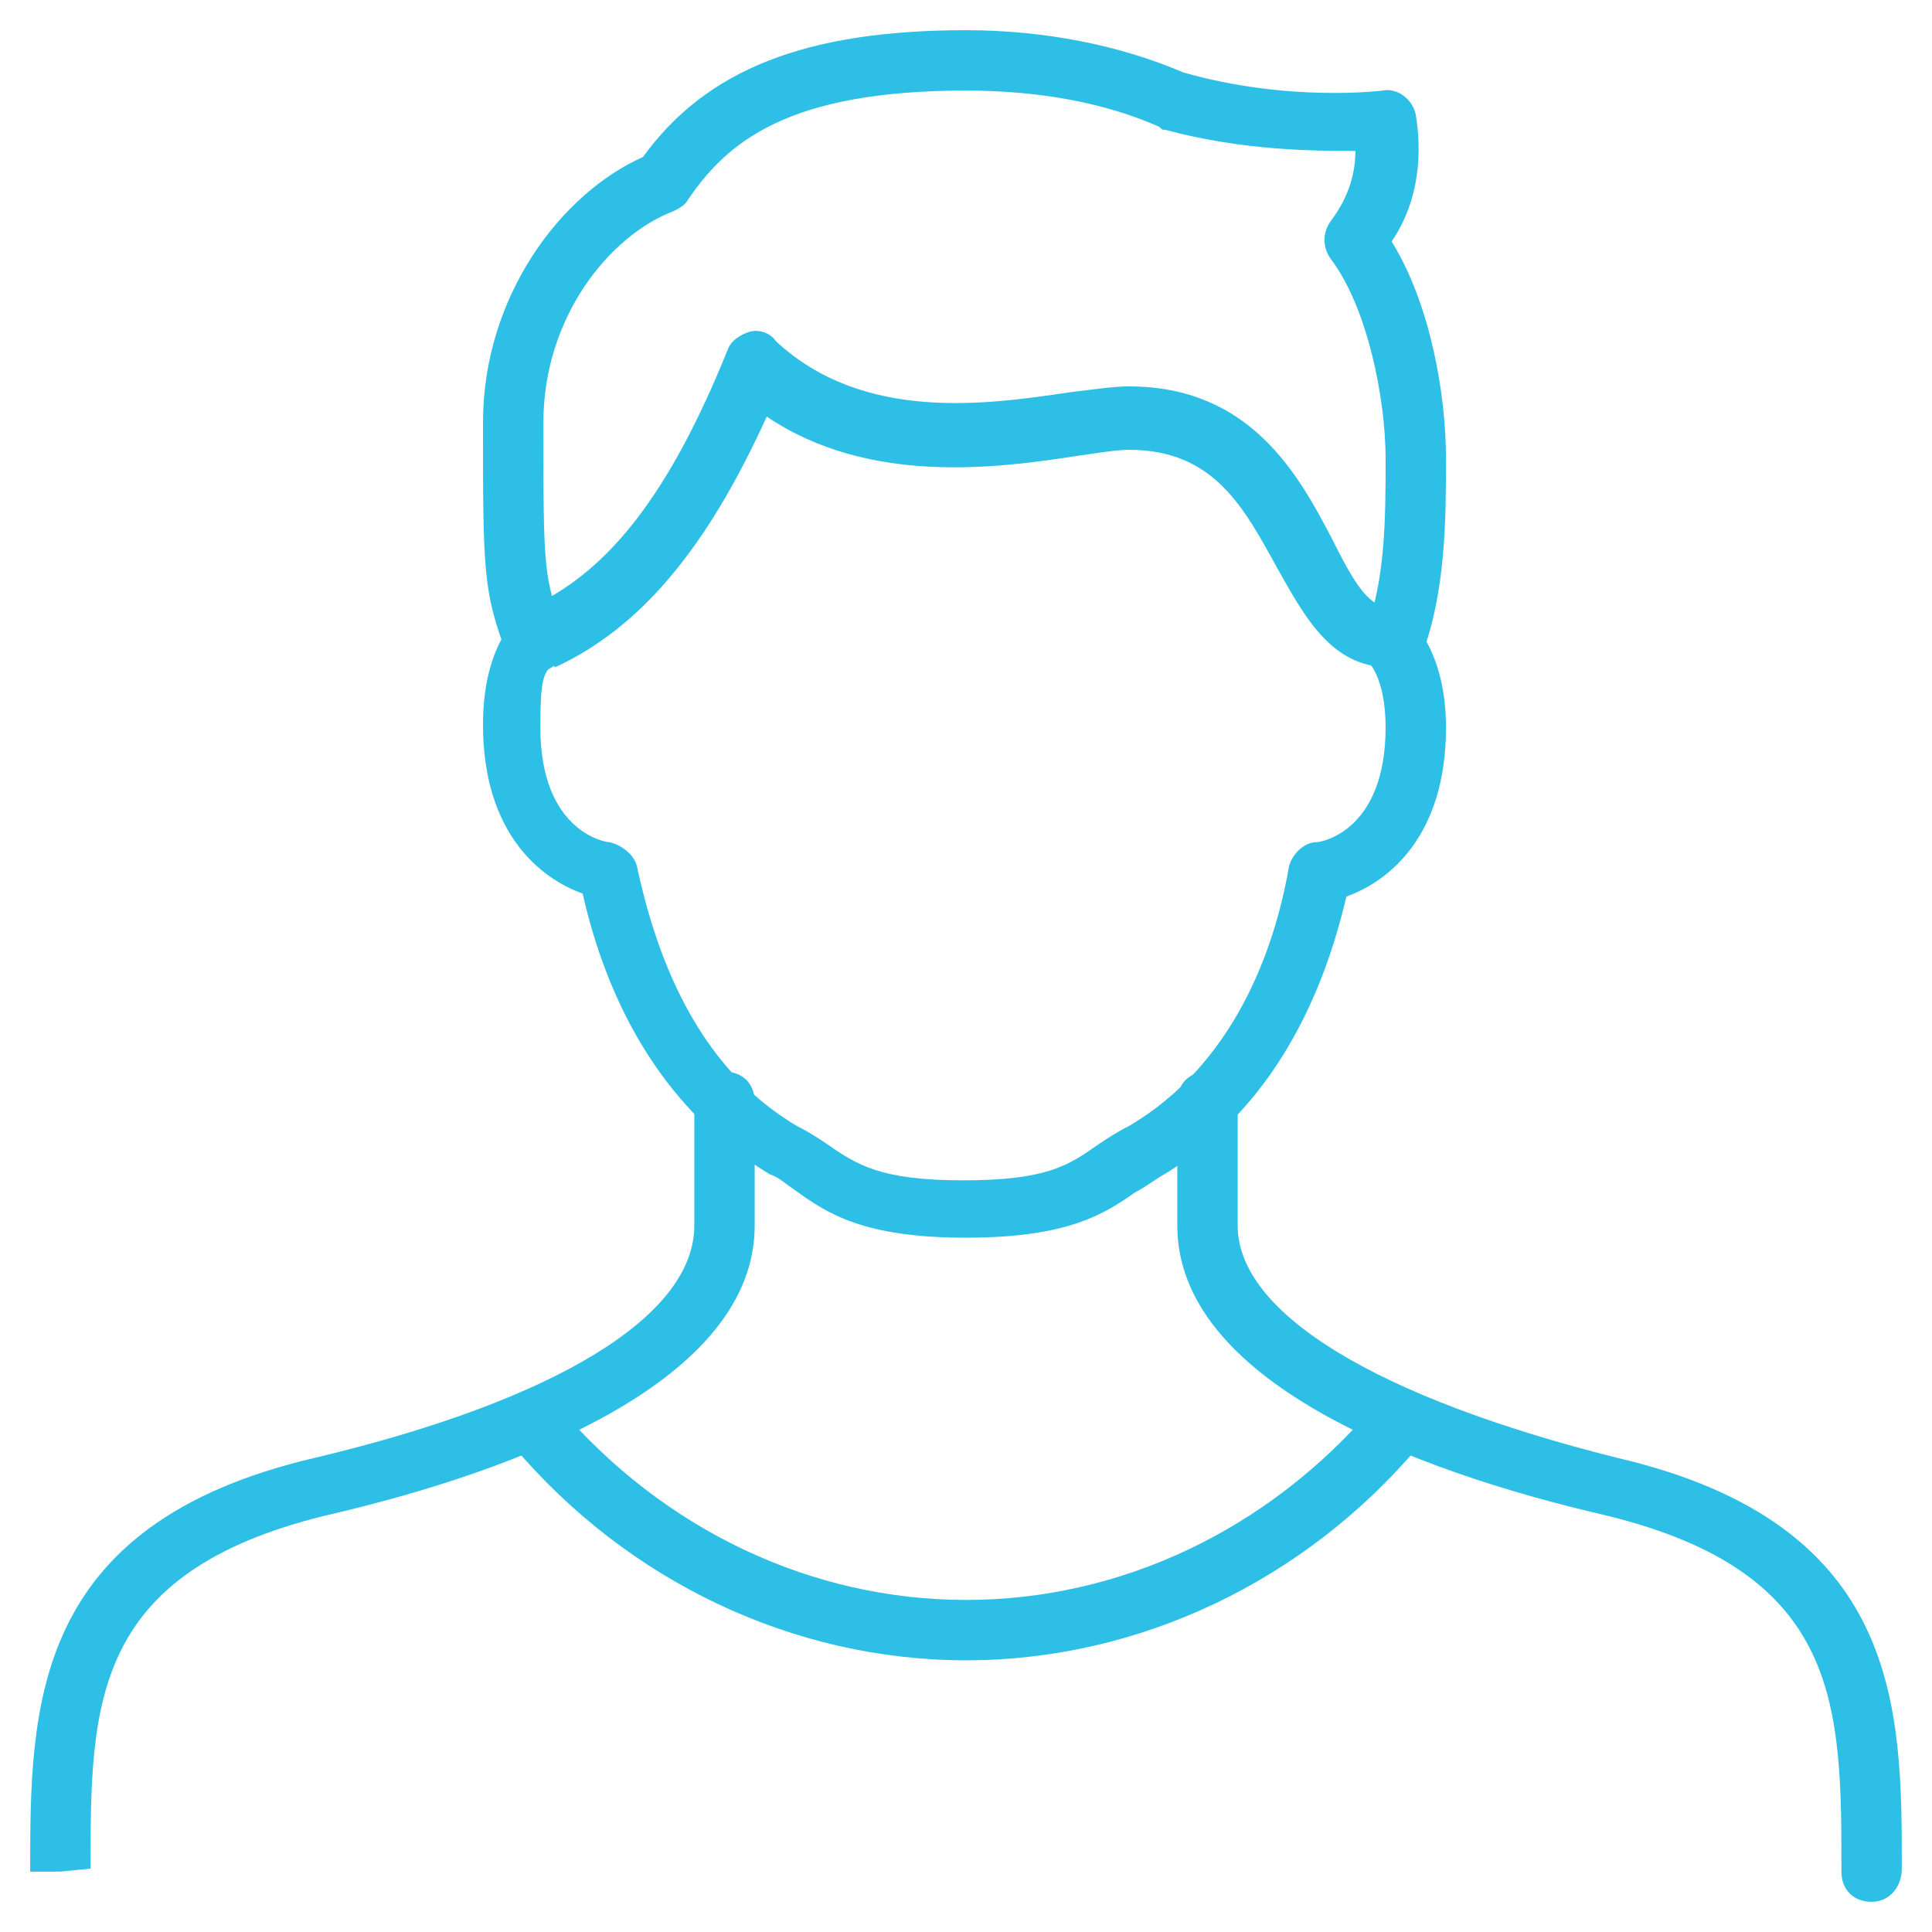 <svg width="32" height="32" viewBox="0 0 32 32" fill="none" xmlns="http://www.w3.org/2000/svg">
<g clip-path="url(#clip0_11_586)">
<path d="M16 20.5C14.3 20.5 13.7 20.1 13.15 19.7C13 19.6 12.9 19.5 12.75 19.45C11.25 18.55 10.15 17 9.65 14.8C8.95 14.55 8 13.8 8 12C8 10.6 8.65 10.15 8.7 10.1C8.95 9.95 9.25 10 9.4 10.25C9.55 10.5 9.5 10.8 9.25 10.95C9 11.1 8.95 11.2 8.95 12.05C8.95 13.75 10 13.95 10.1 13.95C10.3 14 10.5 14.15 10.55 14.35C10.85 15.75 11.5 17.65 13.2 18.65C13.4 18.75 13.55 18.85 13.7 18.95C14.2 19.3 14.6 19.55 15.95 19.55C17.35 19.55 17.7 19.3 18.2 18.95C18.35 18.85 18.5 18.75 18.7 18.65C20.4 17.65 21.1 15.8 21.35 14.35C21.4 14.15 21.6 13.95 21.8 13.95C21.9 13.95 22.95 13.75 22.95 12.05C22.95 11.2 22.65 10.95 22.65 10.95C22.4 10.8 22.35 10.5 22.55 10.25C22.7 10 23.05 9.95 23.25 10.15C23.3 10.2 23.95 10.7 23.95 12.05C23.95 13.85 23 14.6 22.3 14.85C21.8 17 20.75 18.6 19.2 19.5C19.05 19.6 18.9 19.7 18.8 19.75C18.3 20.1 17.7 20.5 16 20.5Z" fill="#2DBFE6"/>
<path d="M9 11C8.8 11 8.65 10.9 8.55 10.7C8.45 10.45 8.55 10.15 8.8 10.05C10.1 9.45 11.1 8.15 12.05 5.8C12.1 5.65 12.25 5.55 12.4 5.5C12.55 5.45 12.75 5.5 12.85 5.65C14.3 7 16.35 6.7 17.7 6.5C18.1 6.45 18.45 6.4 18.7 6.4C20.7 6.4 21.5 7.85 22.05 8.9C22.4 9.6 22.65 10.05 23 10.05C23.3 10.05 23.5 10.25 23.5 10.55C23.5 10.85 23.3 11.05 23 11.05C22.05 11.05 21.6 10.2 21.15 9.4C20.6 8.4 20.1 7.45 18.7 7.45C18.5 7.45 18.2 7.5 17.85 7.55C16.55 7.75 14.4 8.05 12.7 6.9C11.7 9.1 10.6 10.4 9.2 11.05C9.15 11 9.05 11 9 11Z" fill="#2DBFE6"/>
<path d="M31 31.5C30.7 31.5 30.5 31.3 30.5 31C30.5 28.25 30.5 26.05 26.6 25.1C23.35 24.35 19.5 22.85 19.5 20.3V18.25C19.5 17.95 19.7 17.75 20 17.75C20.3 17.75 20.5 17.95 20.5 18.25V20.3C20.5 21.75 22.8 23.15 26.8 24.15C31.5 25.25 31.5 28.3 31.5 30.95C31.5 31.25 31.3 31.5 31 31.5Z" fill="#2DBFE6"/>
<path d="M1 31H0.5C0.5 28.3 0.5 25.25 5.2 24.15C9.2 23.2 11.5 21.8 11.5 20.3V18.25C11.5 17.95 11.7 17.75 12 17.75C12.3 17.75 12.5 17.95 12.5 18.25V20.3C12.5 22.85 8.65 24.35 5.4 25.1C1.5 26.05 1.5 28.25 1.5 30.95L1 31Z" fill="#2DBFE6"/>
<path d="M16 27.5C13.15 27.5 10.4 26.2 8.5 23.95C8.3 23.75 8.35 23.45 8.55 23.25C8.75 23.05 9.05 23.1 9.25 23.3C11 25.35 13.45 26.5 16 26.5C18.55 26.5 21 25.35 22.75 23.3C22.95 23.1 23.25 23.05 23.45 23.25C23.65 23.45 23.7 23.75 23.5 23.95C21.6 26.2 18.85 27.5 16 27.5Z" fill="#2DBFE6"/>
<path d="M8.85 11.15C8.65 11.15 8.45 11.05 8.4 10.85C8 9.8 8 9.45 8 7C8 4.9 9.3 3.2 10.65 2.6C11.7 1.15 13.35 0.5 16 0.5C17.3 0.5 18.55 0.75 19.6 1.2C21.35 1.7 22.9 1.5 22.9 1.5C23.15 1.45 23.4 1.65 23.45 1.9C23.45 1.95 23.7 3.05 23.05 4C23.7 5.05 23.95 6.55 23.95 7.6C23.95 8.55 23.95 9.8 23.55 10.85C23.45 11.1 23.15 11.25 22.9 11.15C22.65 11.05 22.5 10.75 22.6 10.5C22.95 9.65 22.95 8.55 22.95 7.6C22.95 6.6 22.65 5.1 22.05 4.3C21.9 4.1 21.9 3.85 22.05 3.65C22.35 3.25 22.45 2.85 22.45 2.5C21.8 2.5 20.6 2.5 19.3 2.15C19.25 2.15 19.25 2.15 19.2 2.1C18.3 1.7 17.2 1.5 16 1.5C13.05 1.5 12.05 2.35 11.4 3.3C11.35 3.4 11.25 3.45 11.15 3.5C10.1 3.9 9 5.25 9 7C9 9.4 9 9.6 9.35 10.45C9.45 10.7 9.3 11 9.05 11.1C9 11.15 8.9 11.15 8.85 11.15Z" fill="#2DBFE6"/>
</g>
<defs>
<clipPath id="clip0_11_586">
<rect width="32" height="32" fill="white"/>
</clipPath>
</defs>
</svg>
